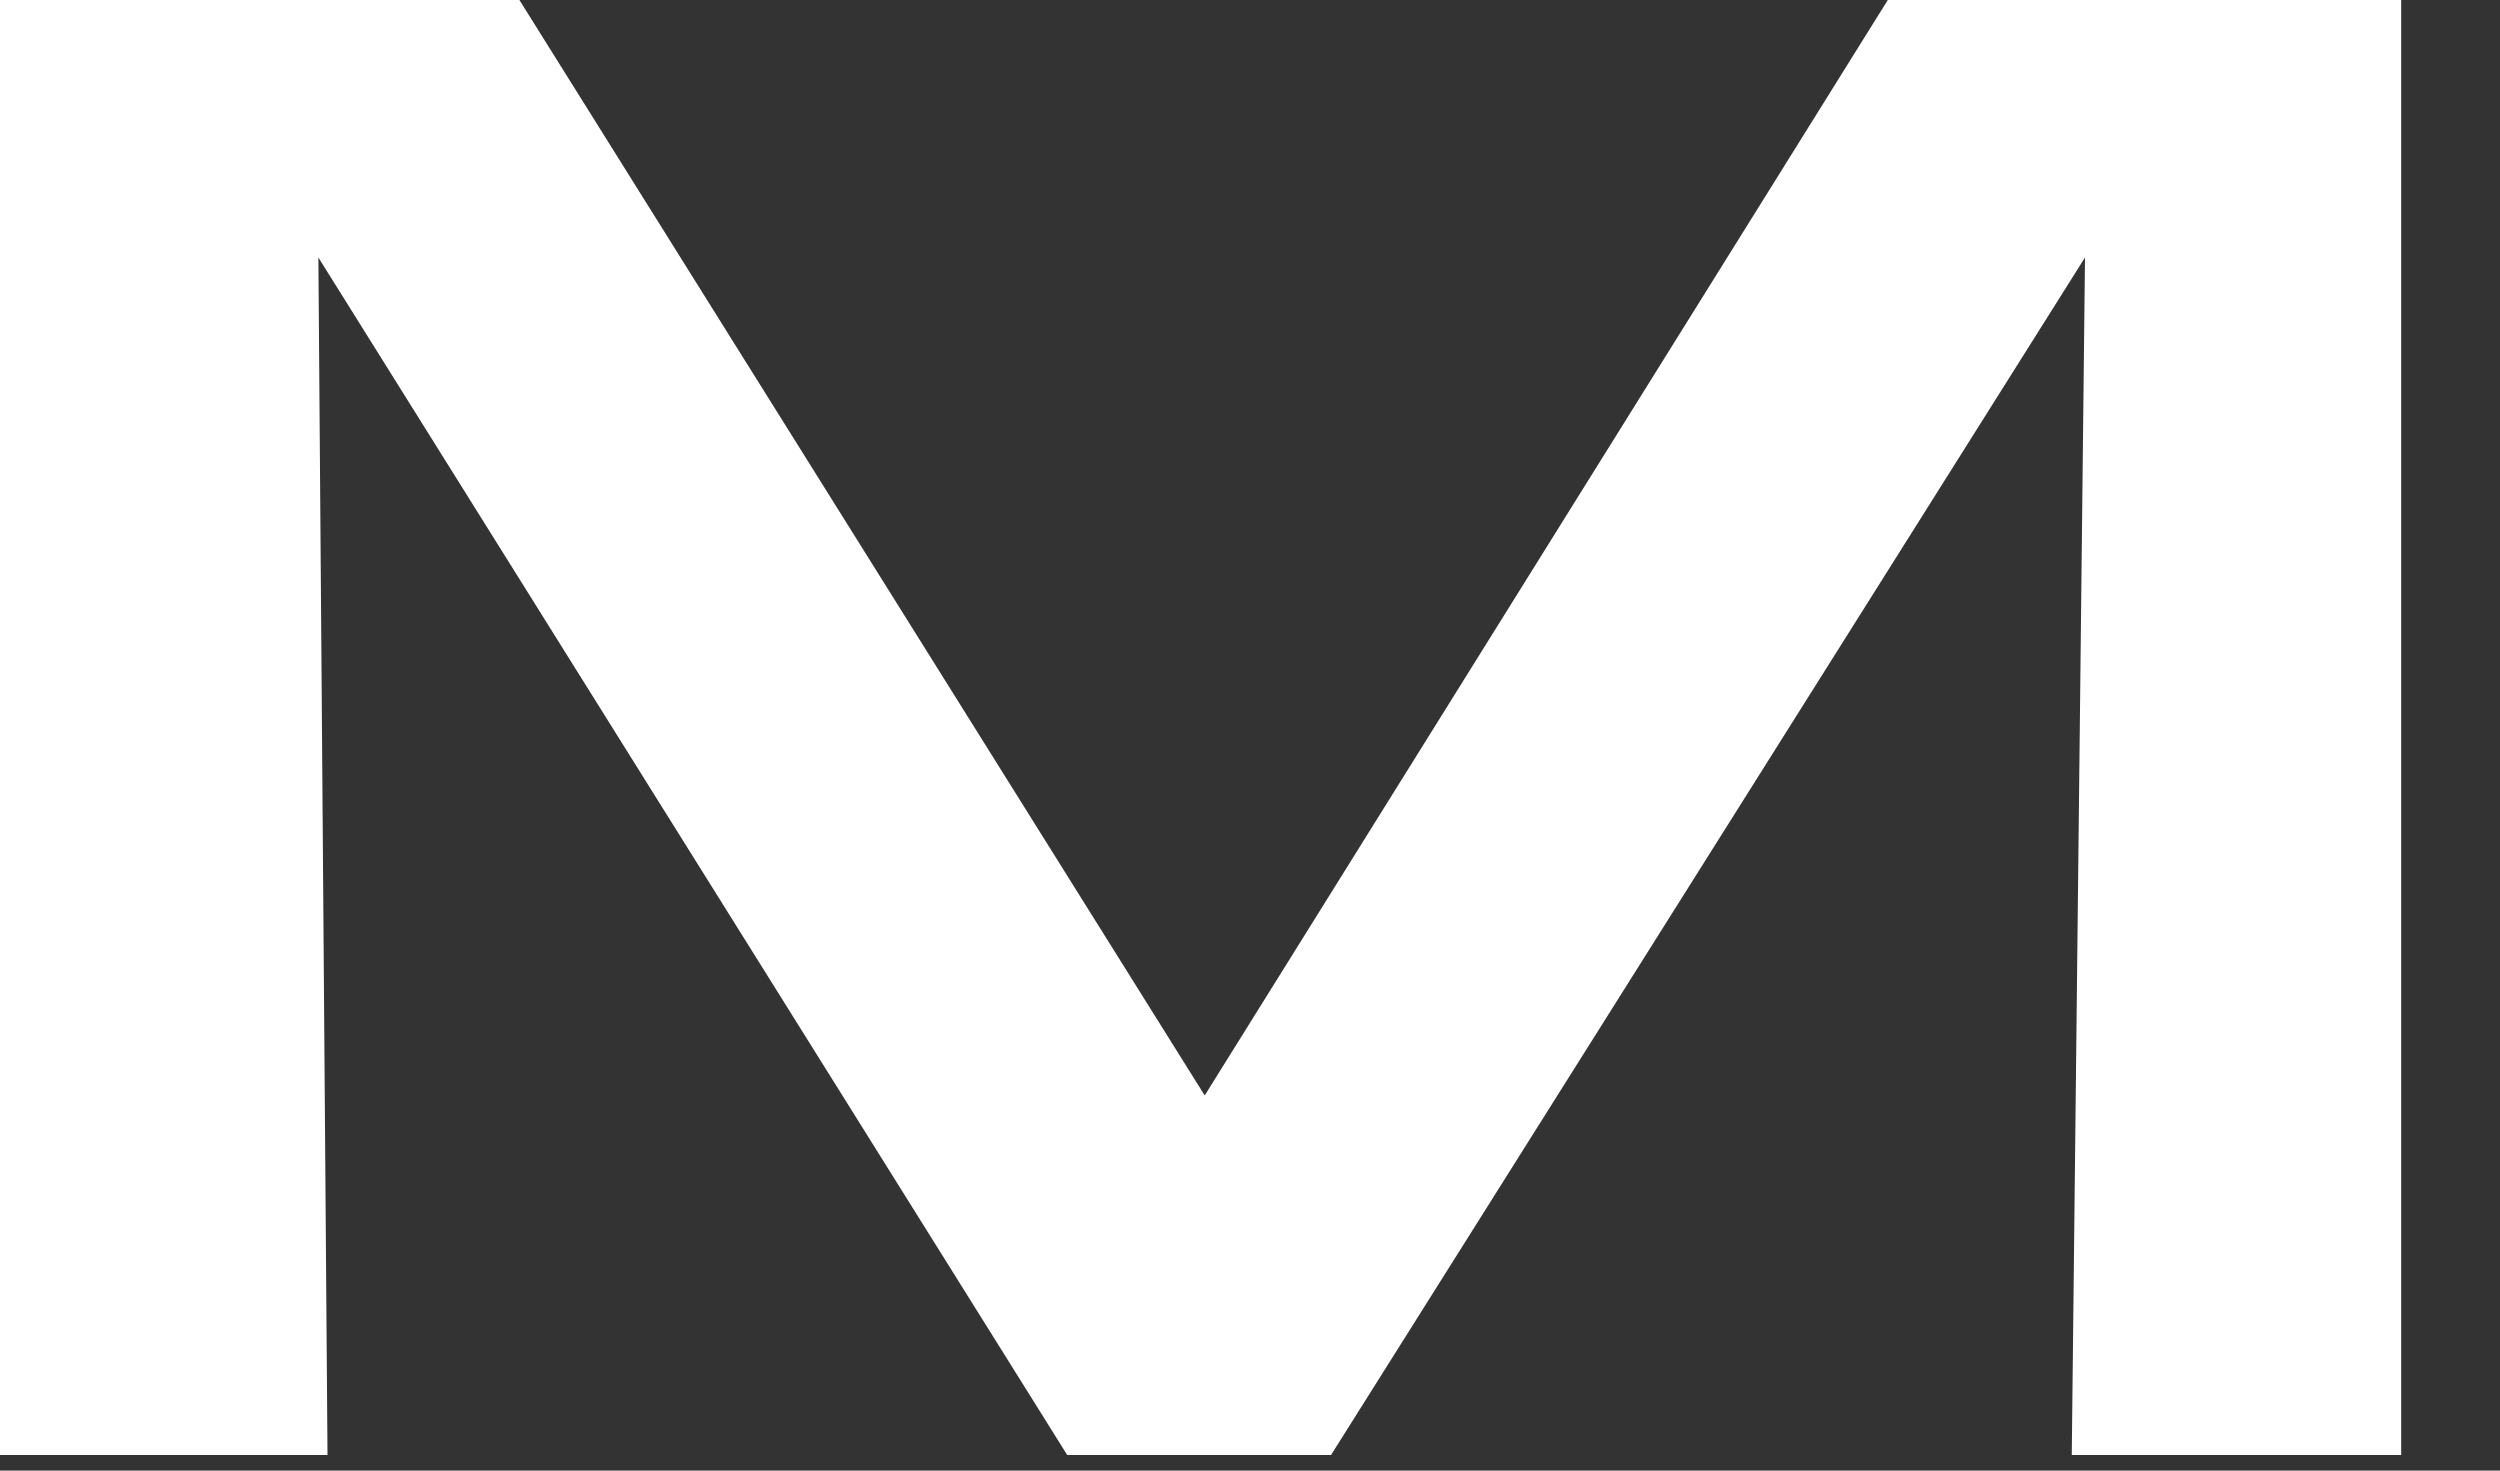 <?xml version="1.0" encoding="utf-8"?>
<svg xmlns="http://www.w3.org/2000/svg" fill="none" height="100%" overflow="visible" preserveAspectRatio="none" style="display: block;" viewBox="0 0 17 10" width="100%">
<rect x="0" y="0" width="17" height="10" fill="#333333" stroke="none"/>
<path d="M0 0H3.532L8.192 7.449L12.837 0H16.328V9.894H14.088L14.178 1.751L9.051 9.894H7.257L2.165 1.751L2.227 9.894H0V0Z" fill="white" id="Vector"/>
</svg>
